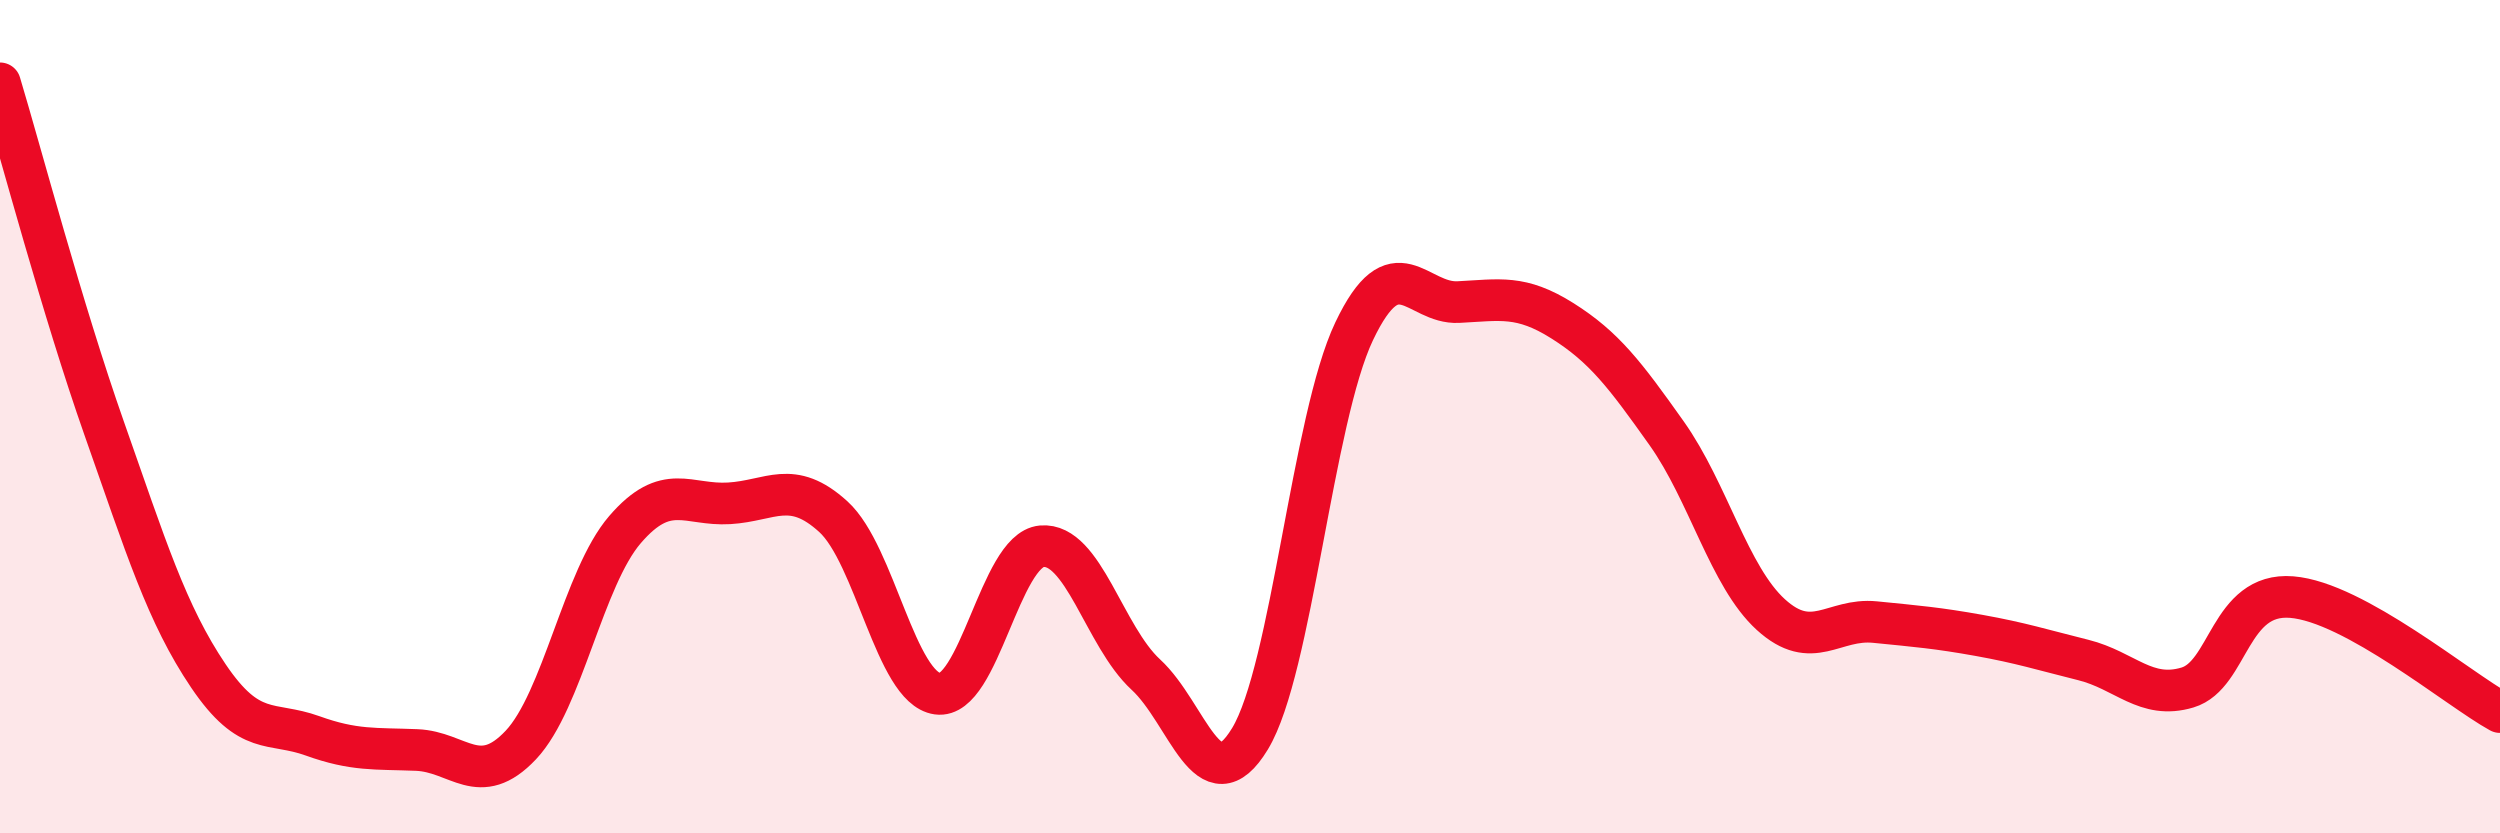
    <svg width="60" height="20" viewBox="0 0 60 20" xmlns="http://www.w3.org/2000/svg">
      <path
        d="M 0,2 C 0.5,3.66 1.5,7.44 2.5,10.28 C 3.5,13.12 4,14.74 5,16.22 C 6,17.7 6.5,17.3 7.5,17.66 C 8.5,18.02 9,17.96 10,18 C 11,18.04 11.5,18.94 12.5,17.88 C 13.5,16.82 14,13.87 15,12.71 C 16,11.55 16.5,12.14 17.5,12.08 C 18.5,12.02 19,11.49 20,12.4 C 21,13.31 21.5,16.51 22.5,16.65 C 23.5,16.79 24,13.2 25,13.11 C 26,13.02 26.5,15.27 27.5,16.19 C 28.5,17.11 29,19.38 30,17.73 C 31,16.08 31.5,10.05 32.5,7.95 C 33.5,5.85 34,7.3 35,7.25 C 36,7.2 36.5,7.07 37.5,7.7 C 38.5,8.33 39,8.99 40,10.4 C 41,11.81 41.5,13.84 42.5,14.75 C 43.5,15.66 44,14.83 45,14.93 C 46,15.03 46.5,15.07 47.5,15.25 C 48.5,15.43 49,15.59 50,15.84 C 51,16.09 51.5,16.8 52.5,16.5 C 53.5,16.2 53.5,14.21 55,14.33 C 56.5,14.45 59,16.54 60,17.09L60 20L0 20Z"
        fill="#EB0A25"
        opacity="0.1"
        stroke-linecap="round"
        stroke-linejoin="round"
      />
      <path
        d="M 0,2 C 0.5,3.66 1.5,7.44 2.5,10.28 C 3.5,13.12 4,14.74 5,16.22 C 6,17.7 6.5,17.3 7.5,17.66 C 8.5,18.02 9,17.96 10,18 C 11,18.04 11.5,18.94 12.5,17.88 C 13.5,16.82 14,13.87 15,12.71 C 16,11.55 16.5,12.14 17.5,12.08 C 18.5,12.02 19,11.49 20,12.4 C 21,13.31 21.5,16.51 22.5,16.65 C 23.5,16.79 24,13.2 25,13.11 C 26,13.02 26.5,15.27 27.5,16.19 C 28.5,17.11 29,19.38 30,17.73 C 31,16.08 31.5,10.05 32.5,7.95 C 33.5,5.85 34,7.3 35,7.25 C 36,7.2 36.5,7.07 37.5,7.7 C 38.5,8.33 39,8.99 40,10.4 C 41,11.81 41.5,13.84 42.5,14.75 C 43.5,15.66 44,14.83 45,14.93 C 46,15.03 46.5,15.07 47.5,15.25 C 48.5,15.43 49,15.59 50,15.84 C 51,16.09 51.5,16.8 52.5,16.5 C 53.5,16.2 53.5,14.21 55,14.33 C 56.5,14.45 59,16.54 60,17.09"
        stroke="#EB0A25"
        stroke-width="1"
        fill="none"
        stroke-linecap="round"
        stroke-linejoin="round"
      />
    </svg>
  